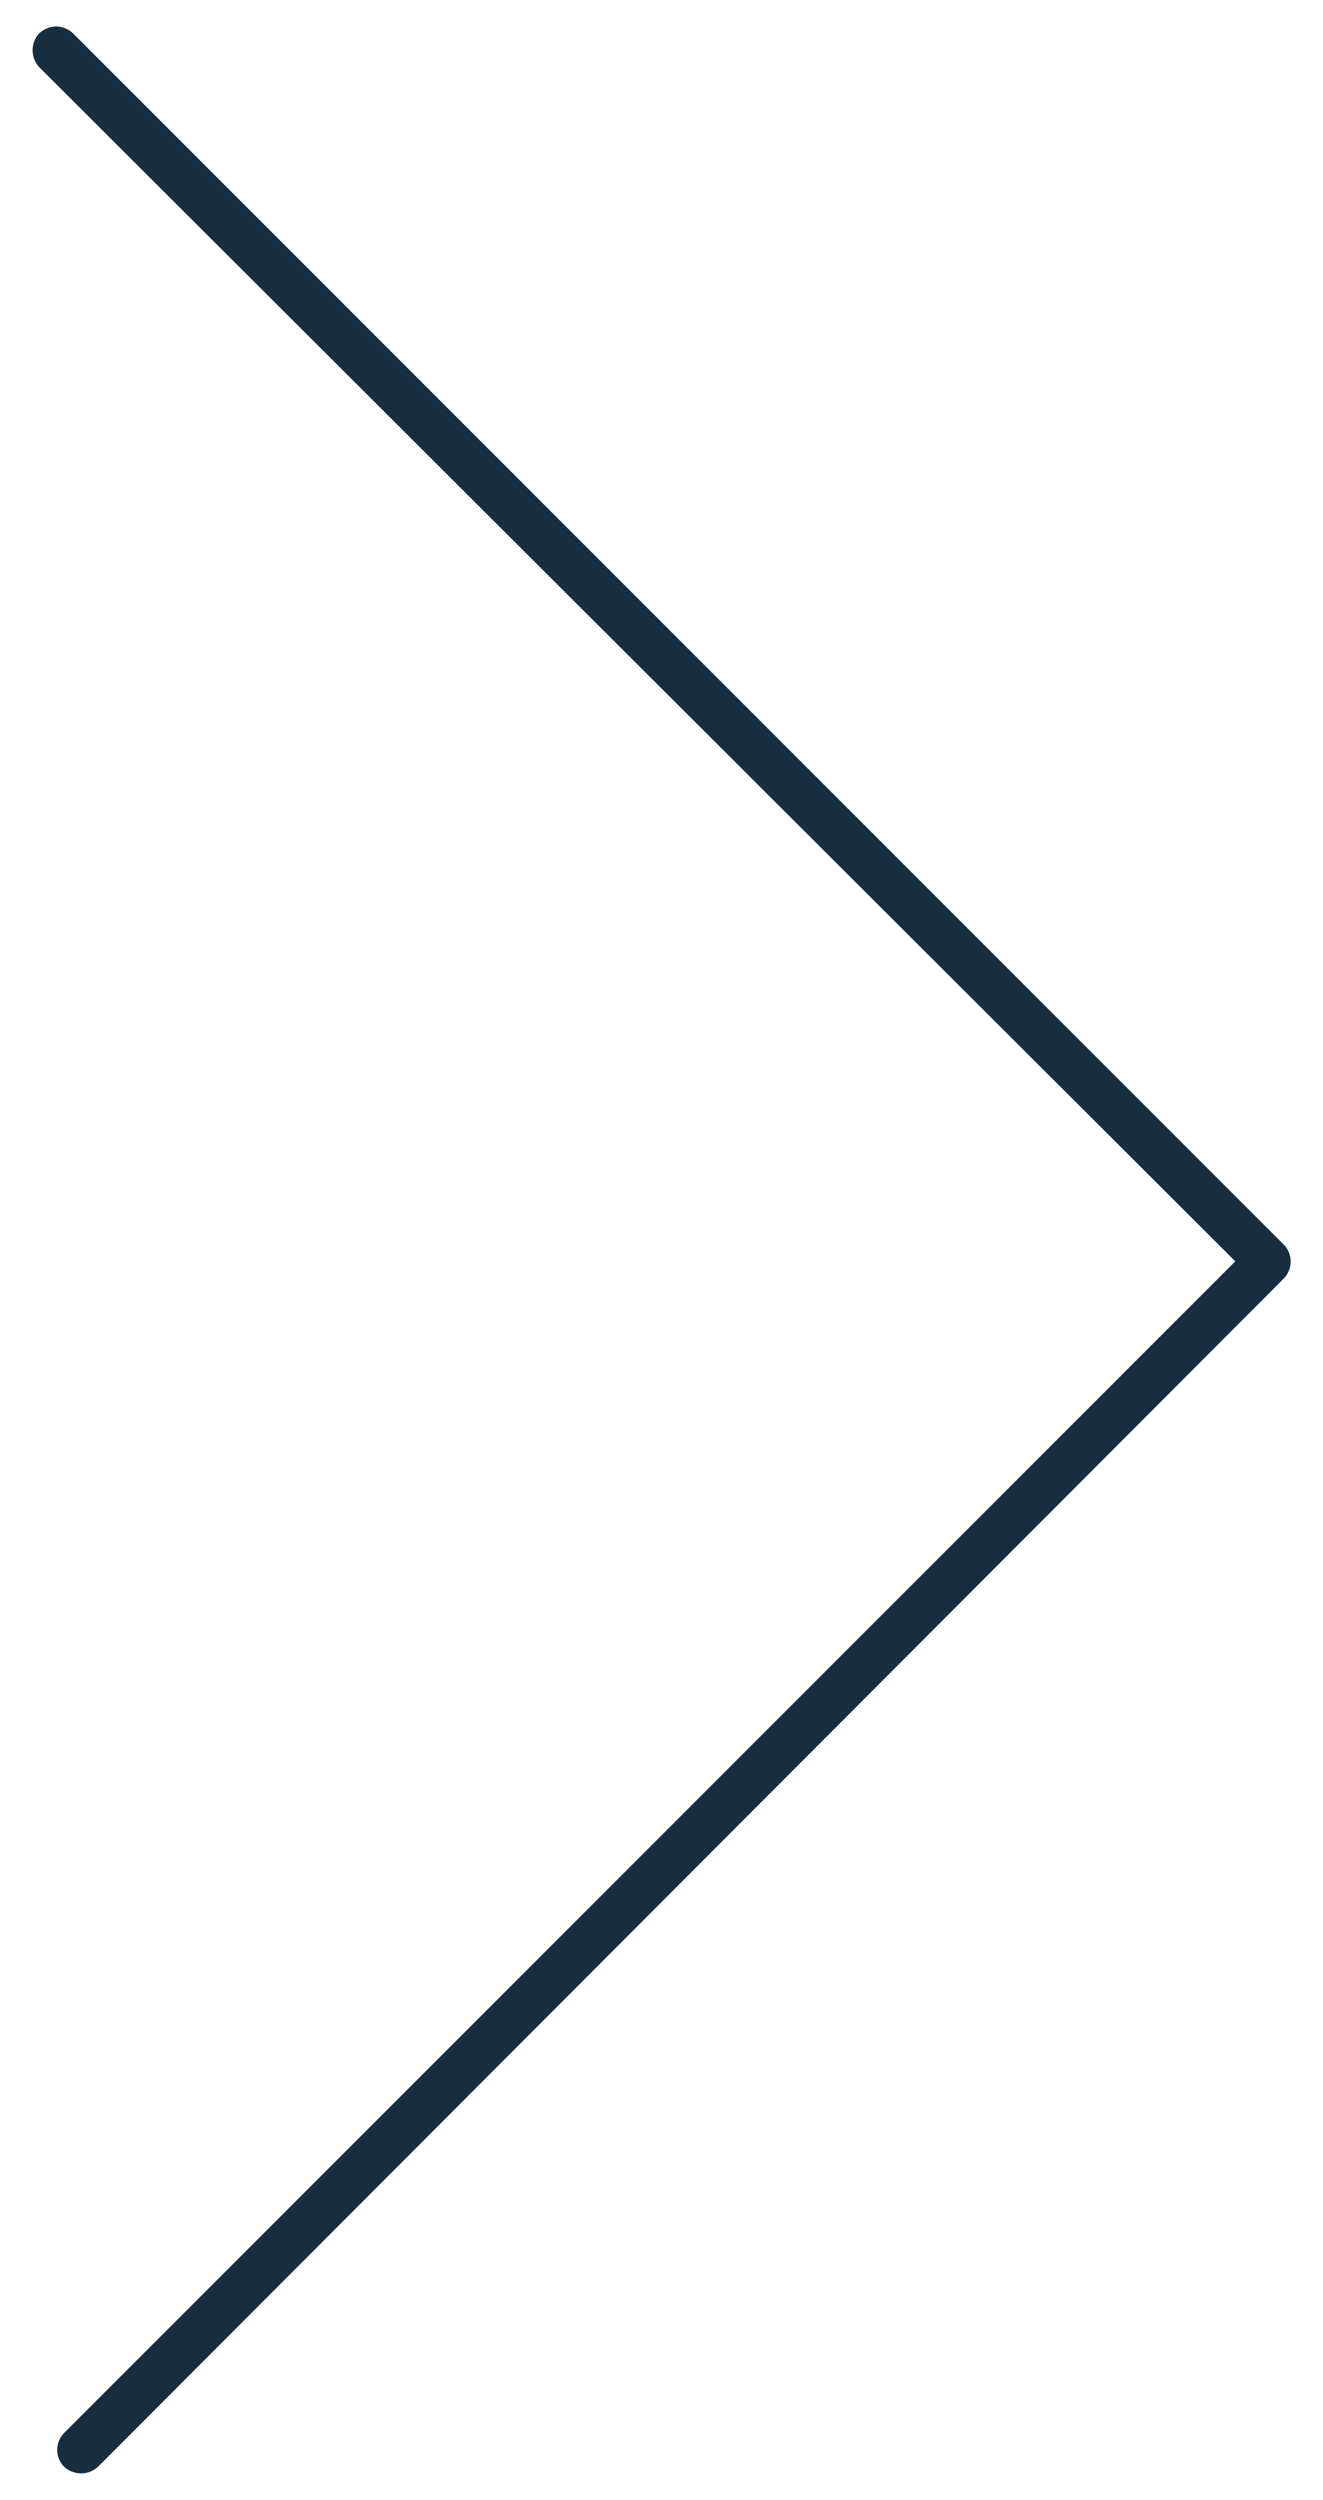 <svg id="Layer_1" data-name="Layer 1" xmlns="http://www.w3.org/2000/svg" viewBox="0 0 27 51"><defs><style>.cls-1{fill:#162e3f;}</style></defs><g id="Homepage"><g id="_01-SWIFT-Homepage" data-name="01-SWIFT-Homepage"><g id="Path-5"><path class="cls-1" d="M1.15.54a.51.51,0,0,1,.34.14L26.2,25.39a.49.49,0,0,1,.14.34.5.5,0,0,1-.14.35L2,50.32a.51.51,0,0,1-.69,0,.49.49,0,0,1,0-.69l23.9-23.9L.8,1.37A.51.51,0,0,1,.8.68.52.52,0,0,1,1.15.54Z"/></g></g></g></svg>